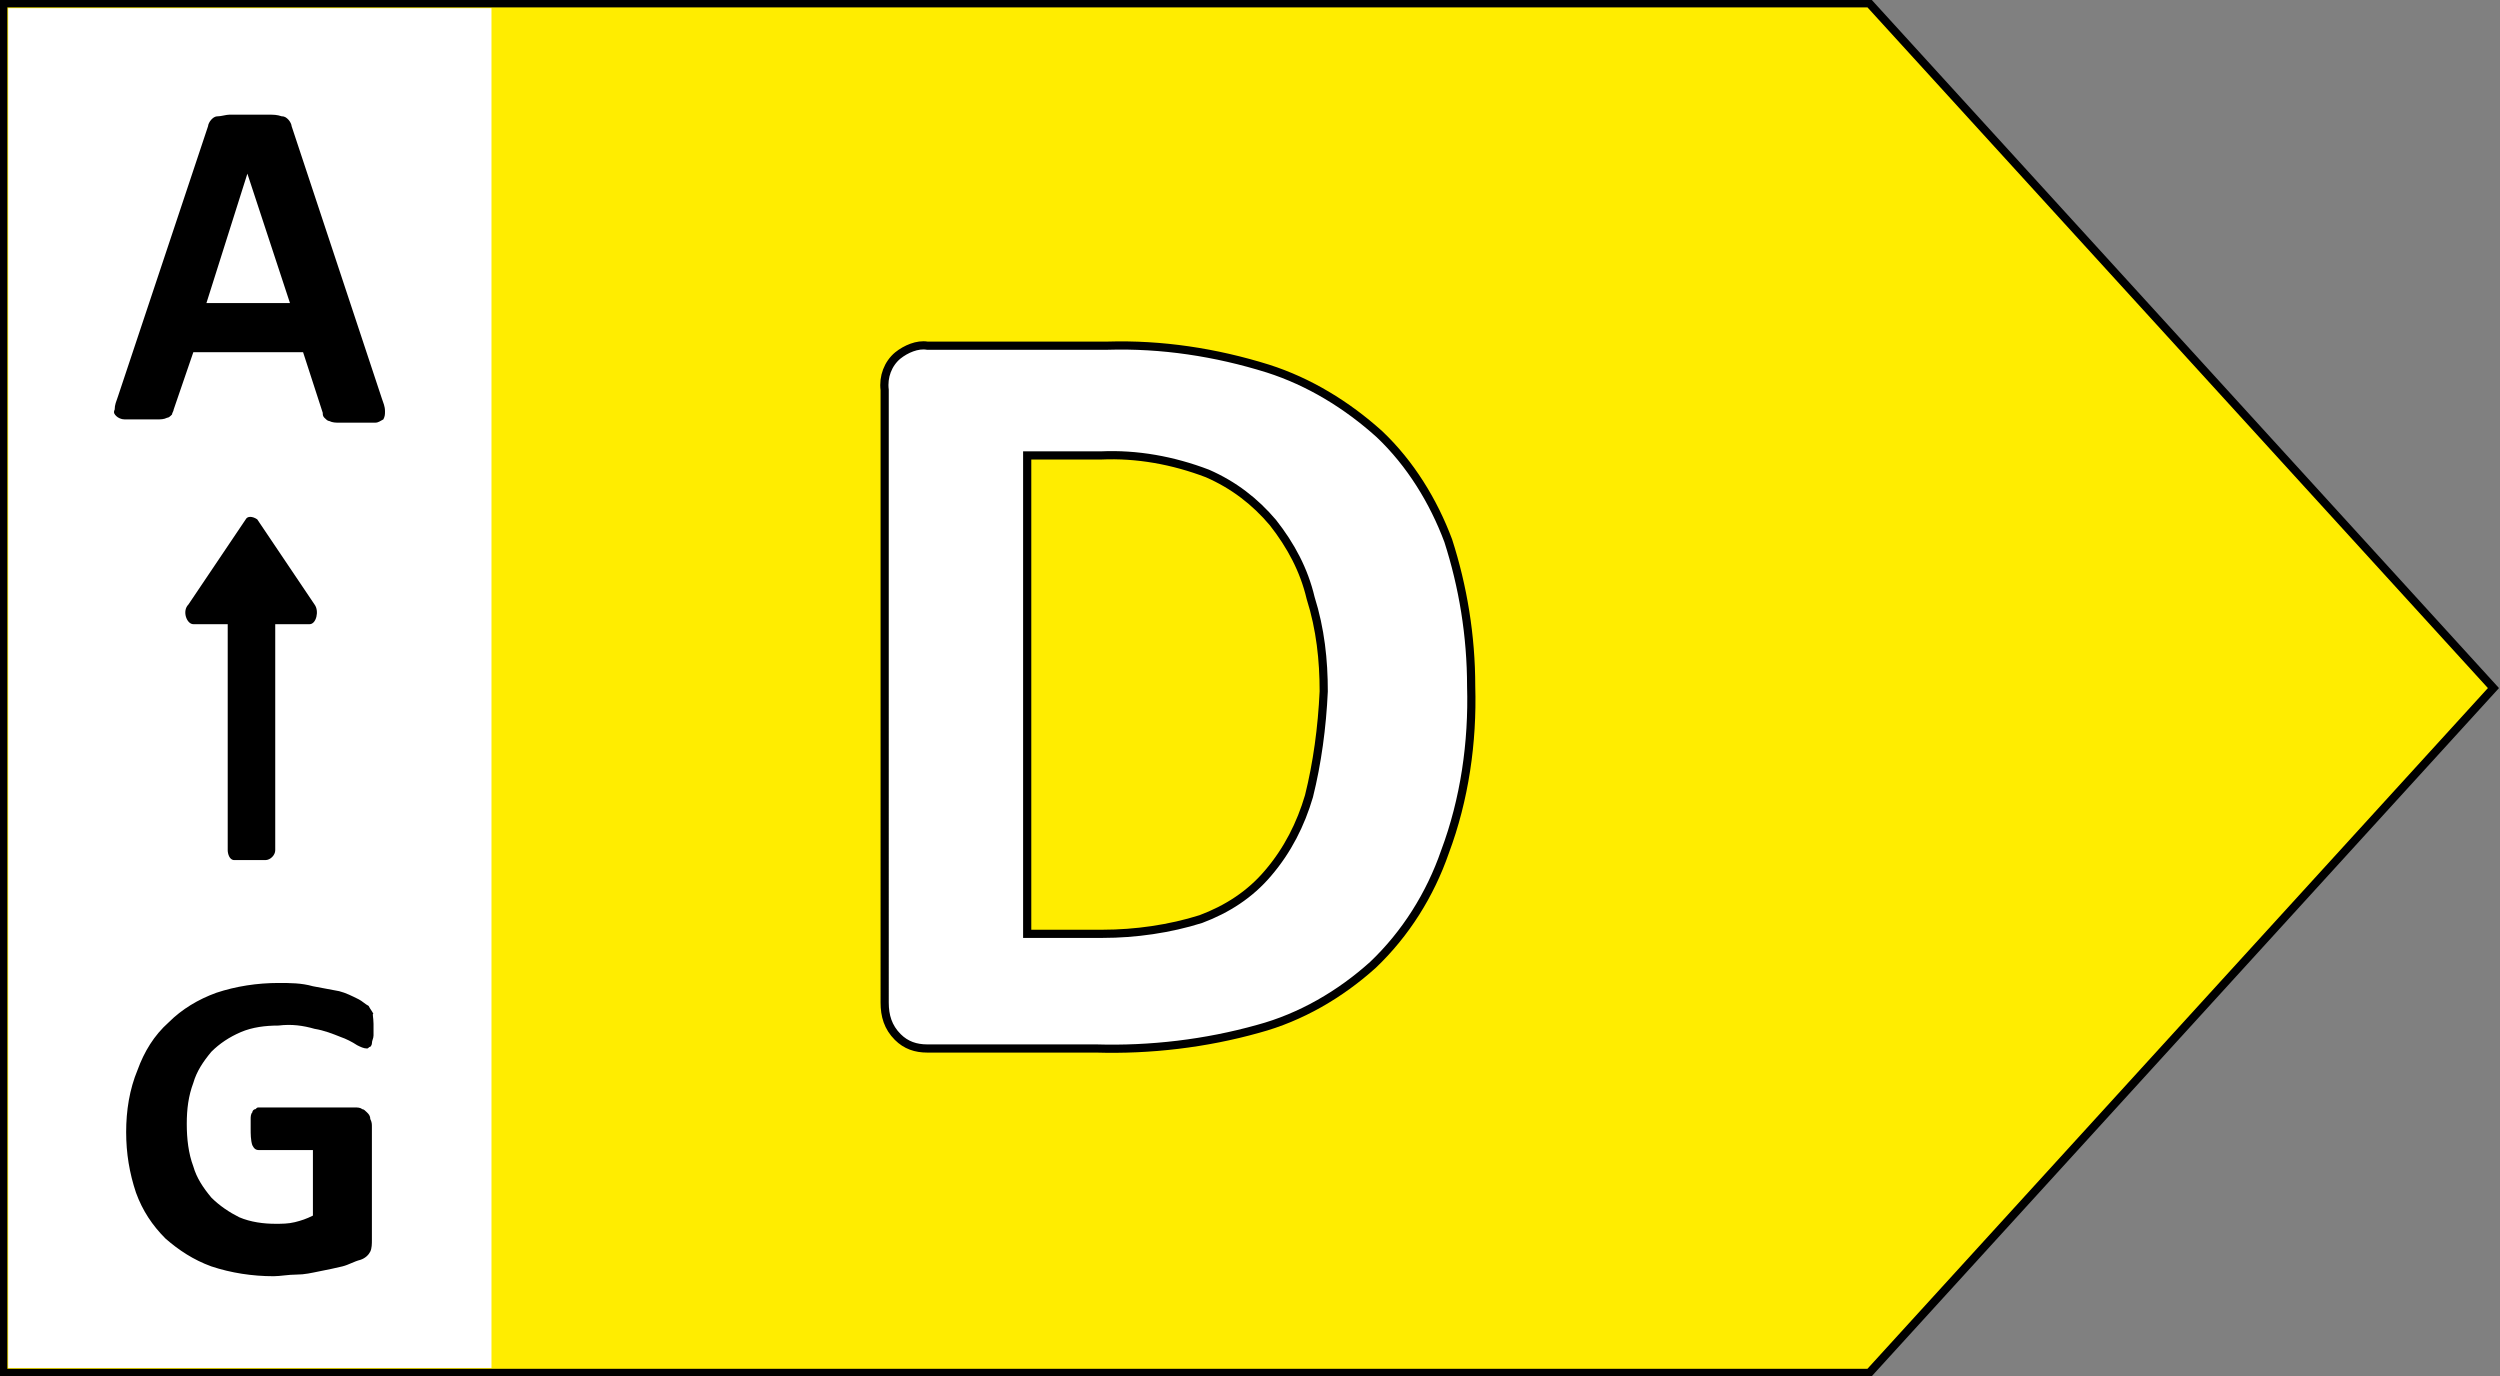 <?xml version="1.0" encoding="utf-8"?>
<!-- Generator: Adobe Illustrator 26.0.1, SVG Export Plug-In . SVG Version: 6.00 Build 0)  -->
<svg version="1.1" id="D" xmlns="http://www.w3.org/2000/svg" xmlns:xlink="http://www.w3.org/1999/xlink" x="0px" y="0px"
	 viewBox="0 0 152.6 84" style="enable-background:new 0 0 152.6 84;" xml:space="preserve">
<rect x="0" y="0" width="152.6" height="84" fill="#808080" stroke="none"/>
<style type="text/css">
	.st0{fill:#FFED00;stroke:#000000;stroke-width:0.5;stroke-miterlimit:10;}
	.st1{fill:#FFFFFF;}
	.st2{fill:#FFFFFF;stroke:#000000;stroke-width:0.5;}
</style>
<polygon class="st0" points="114.1,83.8 0.2,83.8 0.2,0.2 114.1,0.2 152.2,42 "/>
<rect x="0.5" y="0.5" class="st1" width="29.5" height="83"/>
<path d="M22.8,62.5c0,0.2,0,0.4,0,0.7c0,0.2-0.1,0.3-0.1,0.5c0,0.1-0.1,0.2-0.1,0.2c-0.1,0-0.1,0.1-0.2,0.1c-0.2,0-0.4-0.1-0.6-0.2
	c-0.3-0.2-0.7-0.4-1-0.5c-0.5-0.2-1-0.4-1.6-0.5c-0.7-0.2-1.4-0.3-2.2-0.2c-0.8,0-1.6,0.1-2.3,0.4c-0.7,0.3-1.3,0.7-1.8,1.2
	c-0.5,0.6-0.9,1.2-1.1,1.9c-0.3,0.8-0.4,1.6-0.4,2.5c0,0.9,0.1,1.8,0.4,2.6c0.2,0.7,0.6,1.3,1.1,1.9c0.5,0.5,1.1,0.9,1.7,1.2
	c0.7,0.3,1.5,0.4,2.2,0.4c0.4,0,0.8,0,1.2-0.1c0.4-0.1,0.7-0.2,1.1-0.4v-4h-3.3c-0.2,0-0.3-0.1-0.4-0.3c-0.1-0.3-0.1-0.7-0.1-1
	c0-0.2,0-0.4,0-0.6c0-0.1,0-0.3,0.1-0.4c0-0.1,0.1-0.2,0.2-0.2c0.1-0.1,0.1-0.1,0.2-0.1h5.9c0.1,0,0.3,0,0.4,0.1
	c0.1,0,0.2,0.1,0.3,0.2c0.1,0.1,0.2,0.2,0.2,0.4c0.1,0.2,0.1,0.3,0.1,0.5v6.9c0,0.2,0,0.5-0.1,0.7c-0.1,0.2-0.3,0.4-0.6,0.5
	c-0.4,0.1-0.7,0.3-1.1,0.4c-0.4,0.1-0.9,0.2-1.4,0.3c-0.5,0.1-0.9,0.2-1.4,0.2c-0.5,0-1,0.1-1.4,0.1c-1.3,0-2.6-0.2-3.8-0.6
	c-1.1-0.4-2-1-2.8-1.7c-0.8-0.8-1.4-1.7-1.8-2.8c-0.4-1.2-0.6-2.4-0.6-3.7c0-1.3,0.2-2.6,0.7-3.8c0.4-1.1,1-2.1,1.9-2.9
	c0.8-0.8,1.8-1.4,2.9-1.8c1.2-0.4,2.5-0.6,3.8-0.6c0.7,0,1.4,0,2.1,0.2c0.5,0.1,1.1,0.2,1.6,0.3c0.4,0.1,0.8,0.3,1.2,0.5
	c0.2,0.1,0.4,0.3,0.6,0.4c0.1,0.2,0.2,0.3,0.3,0.5C22.7,61.8,22.8,62.1,22.8,62.5z"/>
<path d="M23.3,24.3c0.1,0.3,0.2,0.5,0.2,0.8c0,0.2,0,0.3-0.1,0.5c-0.2,0.1-0.3,0.2-0.5,0.2c-0.4,0-0.7,0-1.1,0h-1.1
	c-0.2,0-0.4,0-0.6-0.1c-0.1,0-0.2-0.1-0.3-0.2c-0.1-0.1-0.1-0.2-0.1-0.3l-1.2-3.7h-6.7L10.6,25c0,0.1-0.1,0.2-0.1,0.3
	c-0.1,0.1-0.2,0.2-0.3,0.2c-0.2,0.1-0.4,0.1-0.6,0.1c-0.2,0-0.6,0-1,0c-0.3,0-0.7,0-1,0c-0.2,0-0.4-0.1-0.5-0.2
	C7,25.3,6.9,25.2,7,25c0-0.3,0.1-0.5,0.2-0.8l5.5-16.5c0-0.1,0.1-0.3,0.2-0.4c0.1-0.1,0.2-0.2,0.4-0.2C13.5,7.1,13.8,7,14,7h1.1h1.3
	c0.3,0,0.5,0,0.8,0.1c0.2,0,0.3,0.1,0.4,0.2c0.1,0.1,0.2,0.3,0.2,0.4L23.3,24.3z M15.1,10.6L15.1,10.6l-2.5,7.9h5.1L15.1,10.6z"/>
<path d="M16.2,52.5h-1.9c-0.3,0-0.4-0.4-0.4-0.6V38.1h-2.1c-0.4,0-0.7-0.8-0.3-1.2l3.5-5.2c0.1-0.2,0.4-0.2,0.7,0l3.5,5.2
	c0.3,0.4,0.1,1.2-0.3,1.2h-2.1v13.8C16.8,52.2,16.5,52.5,16.2,52.5C16.2,52.5,16.2,52.5,16.2,52.5z"/>
<path class="st2" d="M89.8,41.9c0.1,3.4-0.4,6.9-1.6,10.1c-0.9,2.6-2.4,5-4.4,6.9c-2,1.8-4.4,3.2-7,3.9c-3.2,0.9-6.6,1.3-9.9,1.2
	H56.6c-0.7,0-1.3-0.2-1.8-0.7c-0.6-0.6-0.8-1.3-0.8-2.1V23.8c-0.1-0.8,0.2-1.6,0.8-2.1c0.5-0.4,1.2-0.7,1.8-0.6h11
	c3.3-0.1,6.6,0.4,9.8,1.4c2.5,0.8,4.8,2.2,6.8,4c1.9,1.8,3.3,4.1,4.2,6.5C89.3,35.8,89.8,38.8,89.8,41.9z M80.8,42.2
	c0-1.9-0.2-3.8-0.8-5.7c-0.4-1.7-1.2-3.2-2.3-4.6c-1.1-1.3-2.4-2.3-4-3c-2.1-0.8-4.3-1.2-6.5-1.1h-4.5v29.2h4.6c2,0,4.1-0.3,6-0.9
	c1.6-0.6,3-1.5,4.1-2.8c1.2-1.4,2-3,2.5-4.7C80.4,46.6,80.7,44.4,80.8,42.2L80.8,42.2z"/>
</svg>
